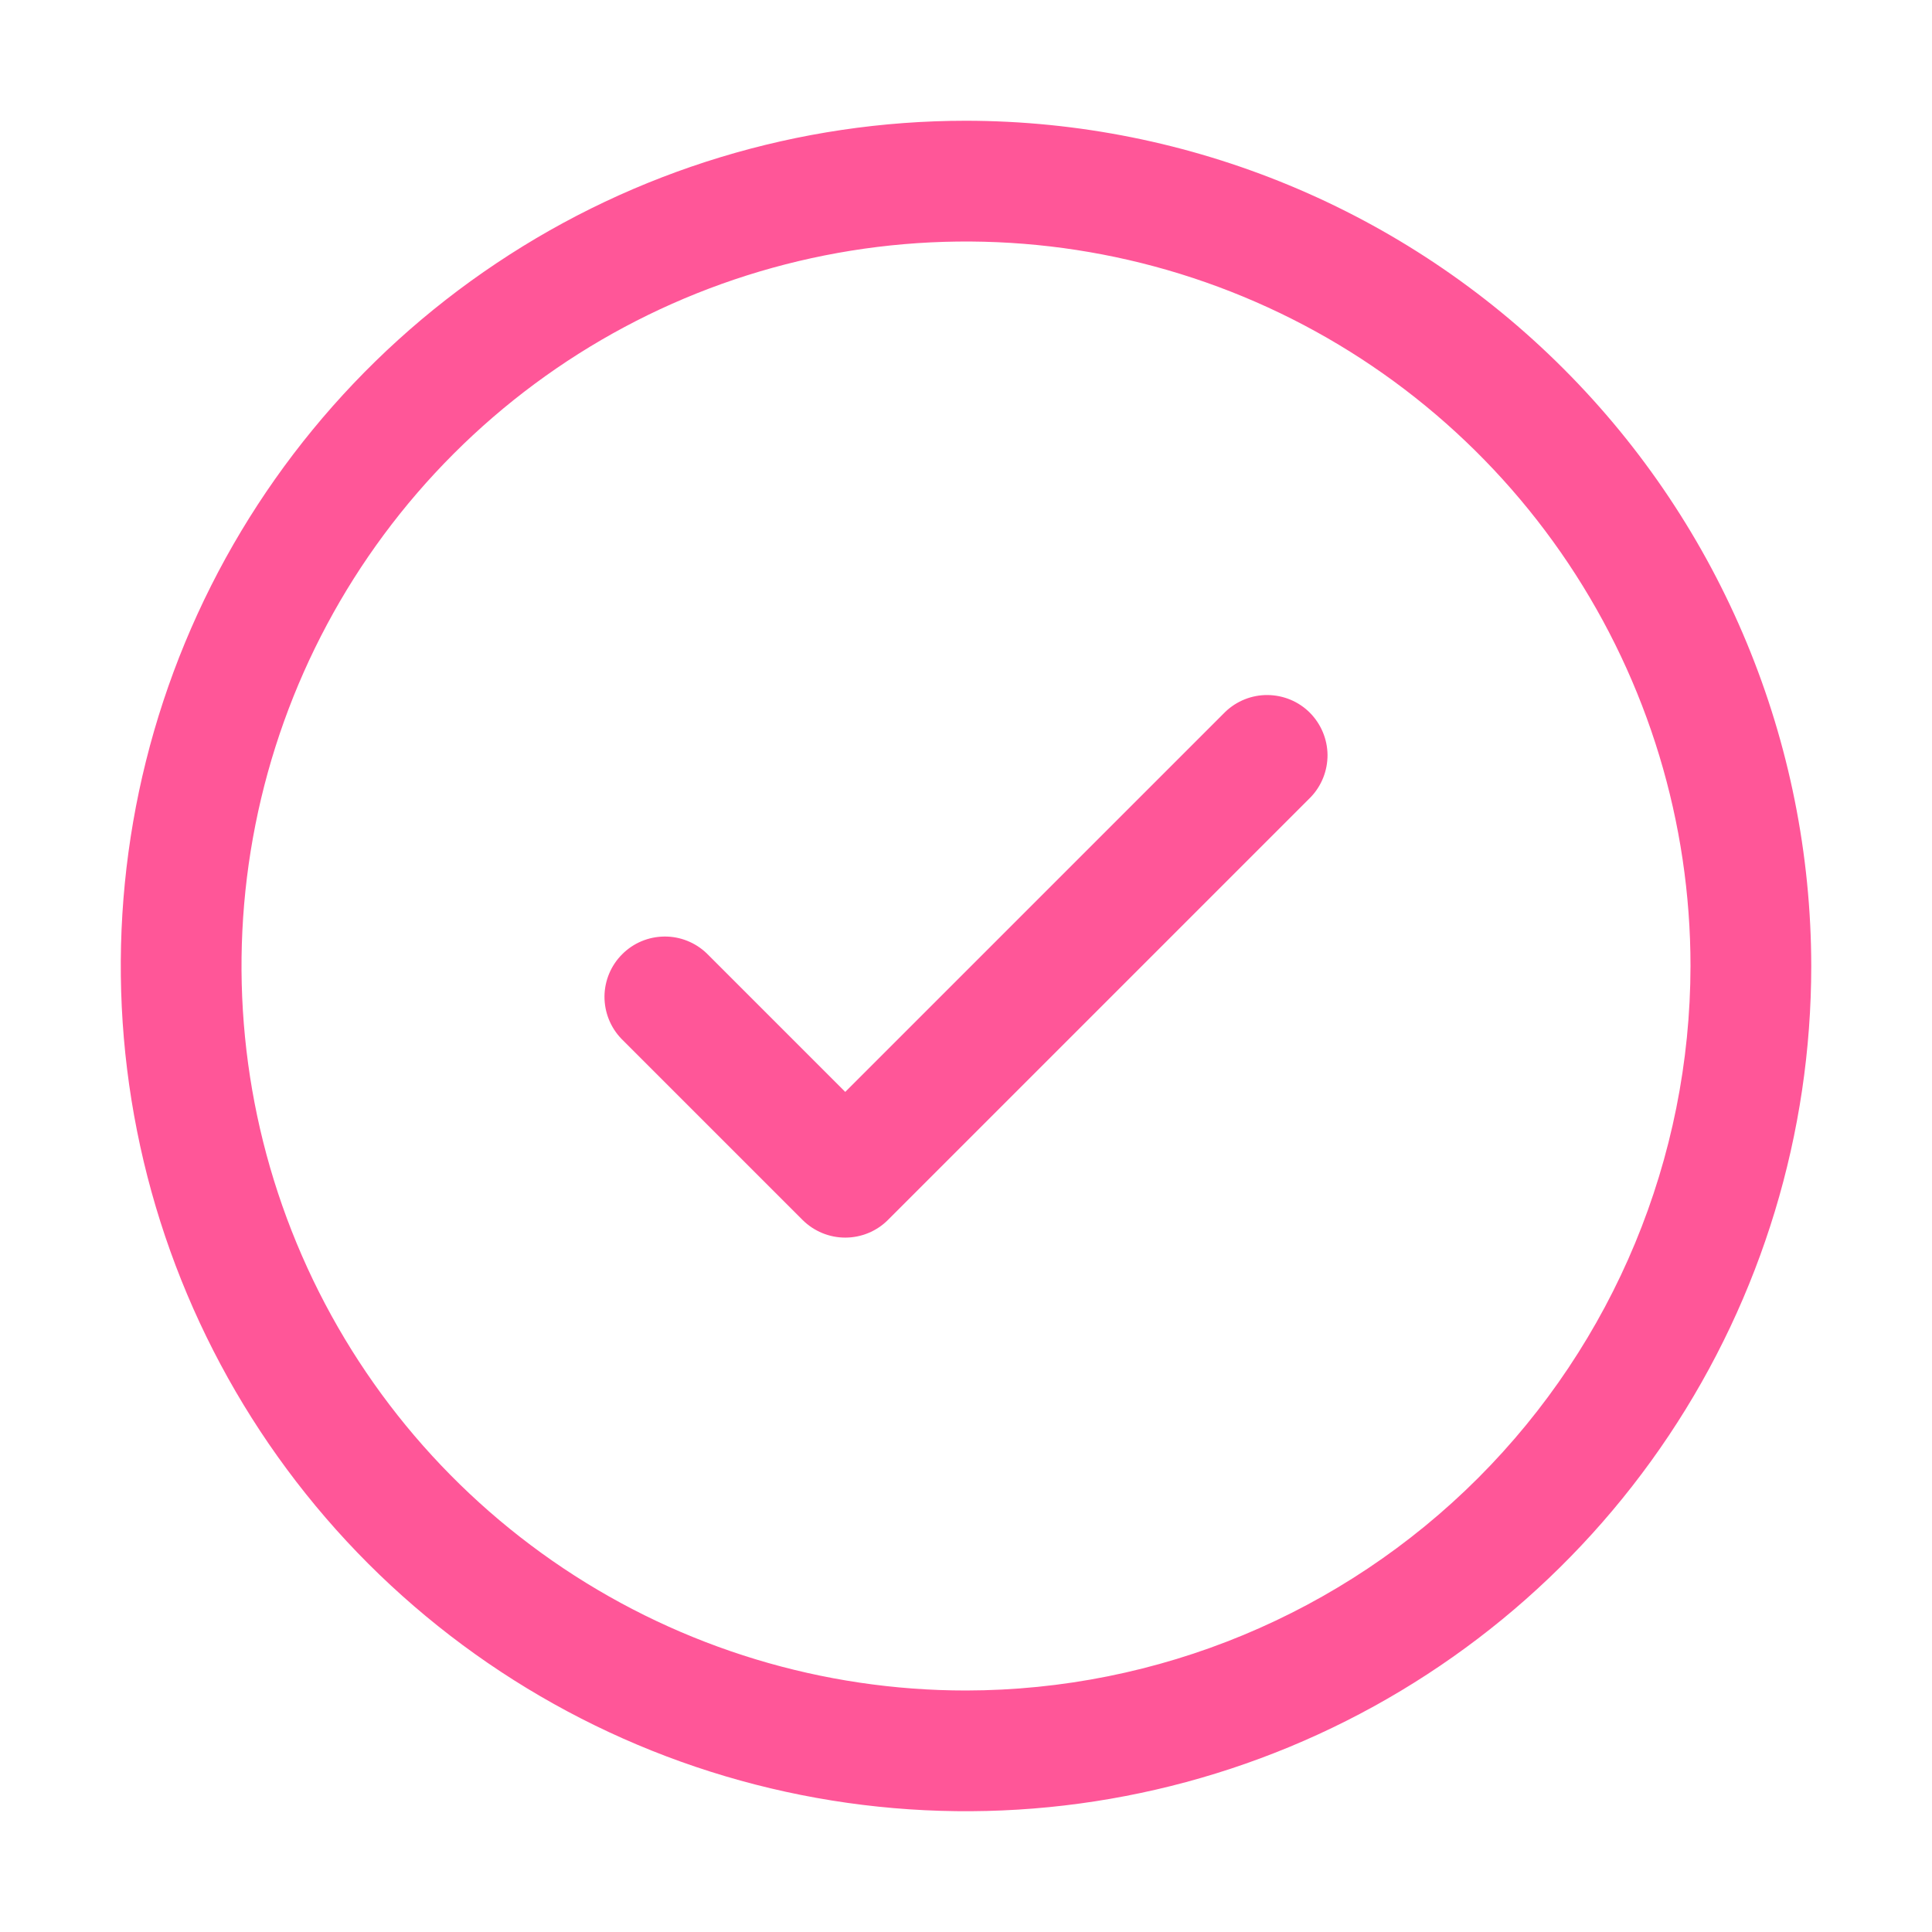 <svg xmlns="http://www.w3.org/2000/svg" fill="none" viewBox="0 0 24 24" height="24" width="24">
<path fill="#FF5698" d="M12 1.5C9.923 1.5 7.893 2.116 6.167 3.27C4.44 4.423 3.094 6.063 2.299 7.982C1.505 9.9 1.297 12.012 1.702 14.048C2.107 16.085 3.107 17.956 4.575 19.425C6.044 20.893 7.915 21.893 9.952 22.298C11.988 22.703 14.1 22.495 16.018 21.701C17.937 20.906 19.577 19.56 20.73 17.834C21.884 16.107 22.5 14.077 22.5 12C22.497 9.216 21.39 6.547 19.421 4.579C17.453 2.61 14.784 1.503 12 1.5ZM12 21C10.22 21 8.48 20.472 7 19.483C5.52 18.494 4.366 17.089 3.685 15.444C3.004 13.8 2.826 11.99 3.173 10.244C3.52 8.498 4.377 6.895 5.636 5.636C6.895 4.377 8.498 3.52 10.244 3.173C11.99 2.826 13.8 3.004 15.444 3.685C17.089 4.366 18.494 5.52 19.483 7C20.472 8.48 21 10.22 21 12C20.997 14.386 20.048 16.674 18.361 18.361C16.674 20.048 14.386 20.997 12 21Z"></path>
<path fill="#FF5698" d="M15.22 8.844L10.5 13.564L8.78 11.844C8.639 11.708 8.449 11.632 8.253 11.634C8.056 11.636 7.868 11.714 7.729 11.854C7.59 11.992 7.511 12.181 7.509 12.377C7.508 12.574 7.583 12.763 7.72 12.905L9.97 15.155C10.111 15.295 10.301 15.374 10.5 15.374C10.699 15.374 10.89 15.295 11.03 15.155L16.28 9.905C16.417 9.763 16.492 9.574 16.491 9.377C16.489 9.181 16.41 8.993 16.271 8.853C16.132 8.714 15.944 8.636 15.747 8.634C15.551 8.632 15.361 8.708 15.22 8.844Z"></path>
</svg>
